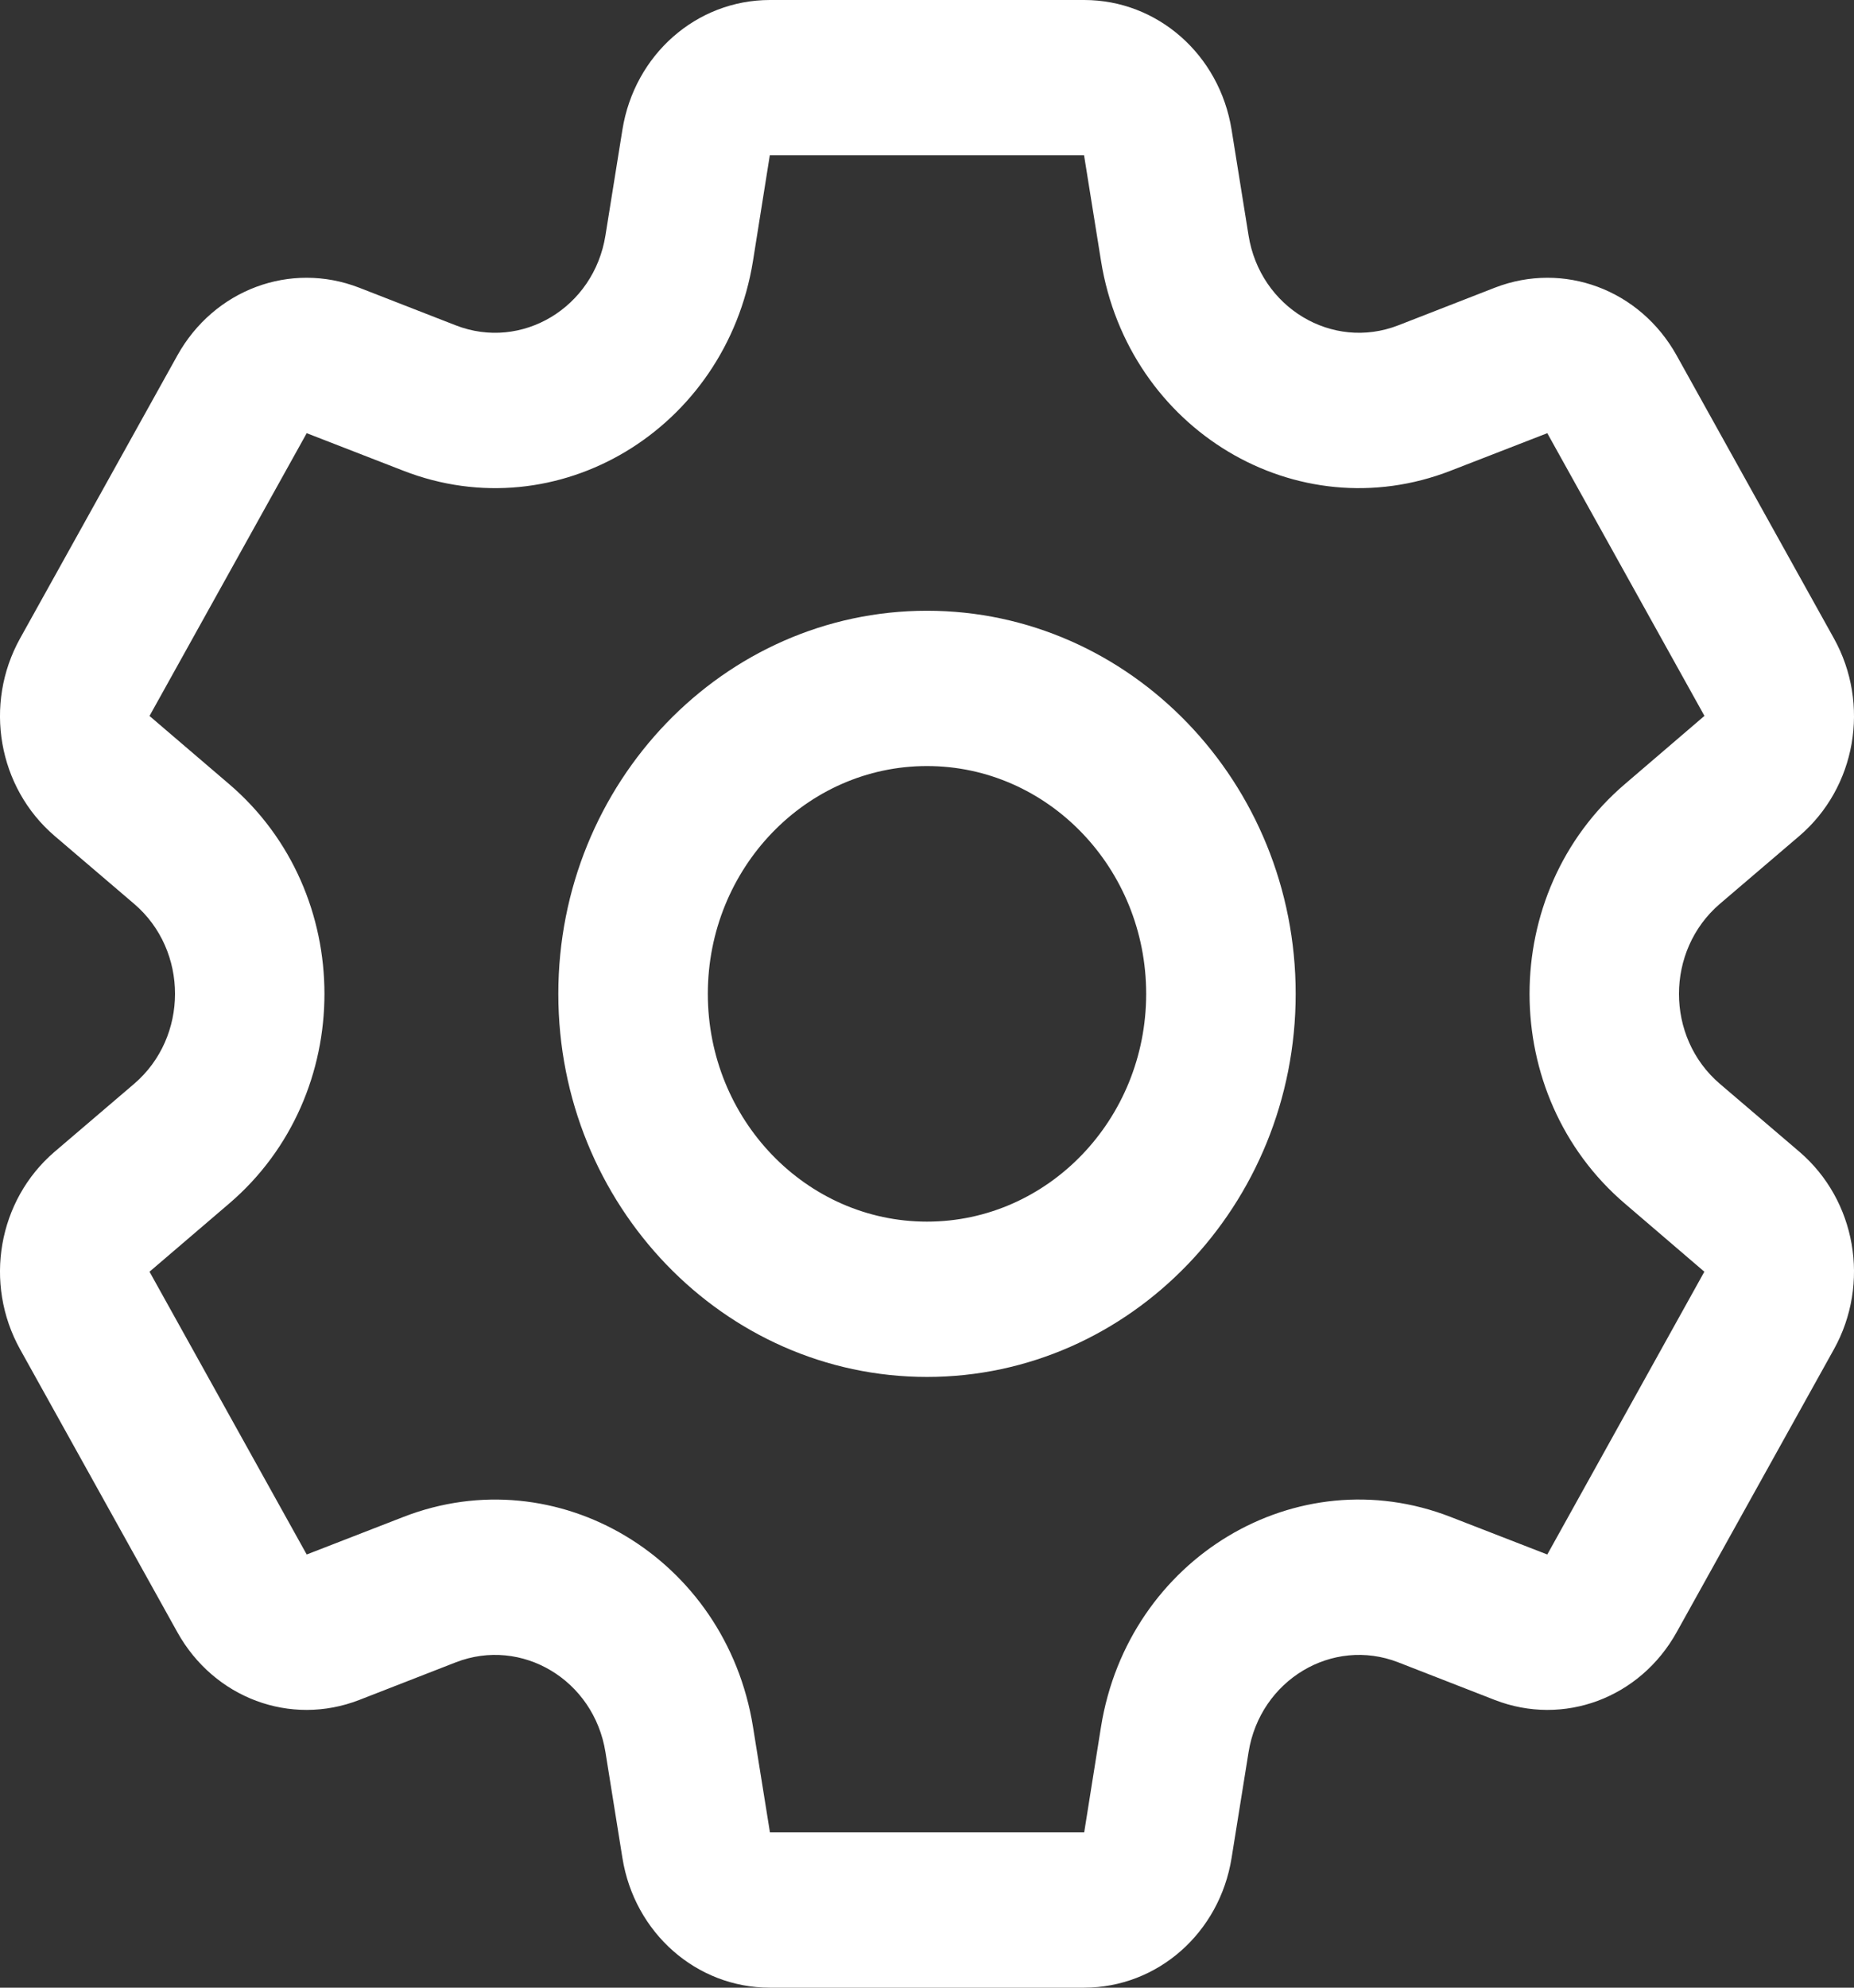 <svg width="14" height="15" viewBox="0 0 14 15" fill="none" xmlns="http://www.w3.org/2000/svg">
<rect x="0" y="0" width="14" height="15" fill="#333333" stroke="none"/>
<path d="M13.588 8.692L12.987 8.179C12.575 7.827 12.576 7.173 12.987 6.821L13.588 6.308C14.015 5.942 14.125 5.315 13.848 4.817L12.661 2.683C12.384 2.185 11.807 1.97 11.288 2.171L10.559 2.455C10.06 2.649 9.515 2.322 9.428 1.776L9.3 0.979C9.209 0.412 8.74 0 8.187 0H5.814C5.26 0 4.791 0.412 4.7 0.979L4.572 1.776C4.485 2.323 3.939 2.649 3.441 2.455L2.712 2.171C2.193 1.97 1.616 2.185 1.339 2.683L0.152 4.817C-0.125 5.315 -0.015 5.942 0.412 6.308L1.013 6.821C1.425 7.173 1.424 7.827 1.013 8.179L0.412 8.692C-0.015 9.058 -0.125 9.685 0.152 10.183L1.339 12.317C1.616 12.815 2.193 13.03 2.712 12.829L3.441 12.545C3.94 12.351 4.485 12.678 4.572 13.223L4.7 14.021C4.791 14.588 5.26 15 5.813 15H8.186C8.74 15 9.209 14.588 9.3 14.021L9.428 13.224C9.515 12.678 10.061 12.351 10.559 12.545L11.288 12.829C11.807 13.03 12.384 12.815 12.661 12.317L13.848 10.183C14.125 9.685 14.015 9.058 13.588 8.692ZM11.684 11.731L10.955 11.448C9.79 10.994 8.519 11.759 8.314 13.031L8.187 13.828H5.814L5.686 13.031C5.481 11.757 4.208 10.995 3.045 11.448L2.316 11.731L1.129 9.597L1.73 9.083C2.691 8.262 2.689 6.736 1.73 5.917L1.129 5.403L2.316 3.269L3.045 3.552C4.21 4.006 5.481 3.241 5.686 1.969L5.813 1.172H8.186L8.314 1.969C8.519 3.244 9.792 4.005 10.955 3.552L11.684 3.269L12.871 5.403C12.871 5.403 12.871 5.403 12.87 5.403L12.27 5.917C11.309 6.738 11.311 8.264 12.27 9.083L12.87 9.597L11.684 11.731ZM7 4.609C5.465 4.609 4.216 5.906 4.216 7.5C4.216 9.094 5.465 10.391 7 10.391C8.535 10.391 9.784 9.094 9.784 7.5C9.784 5.906 8.535 4.609 7 4.609ZM7 9.219C6.087 9.219 5.345 8.448 5.345 7.5C5.345 6.552 6.087 5.781 7 5.781C7.913 5.781 8.655 6.552 8.655 7.5C8.655 8.448 7.913 9.219 7 9.219Z" fill="white"/>
</svg>
